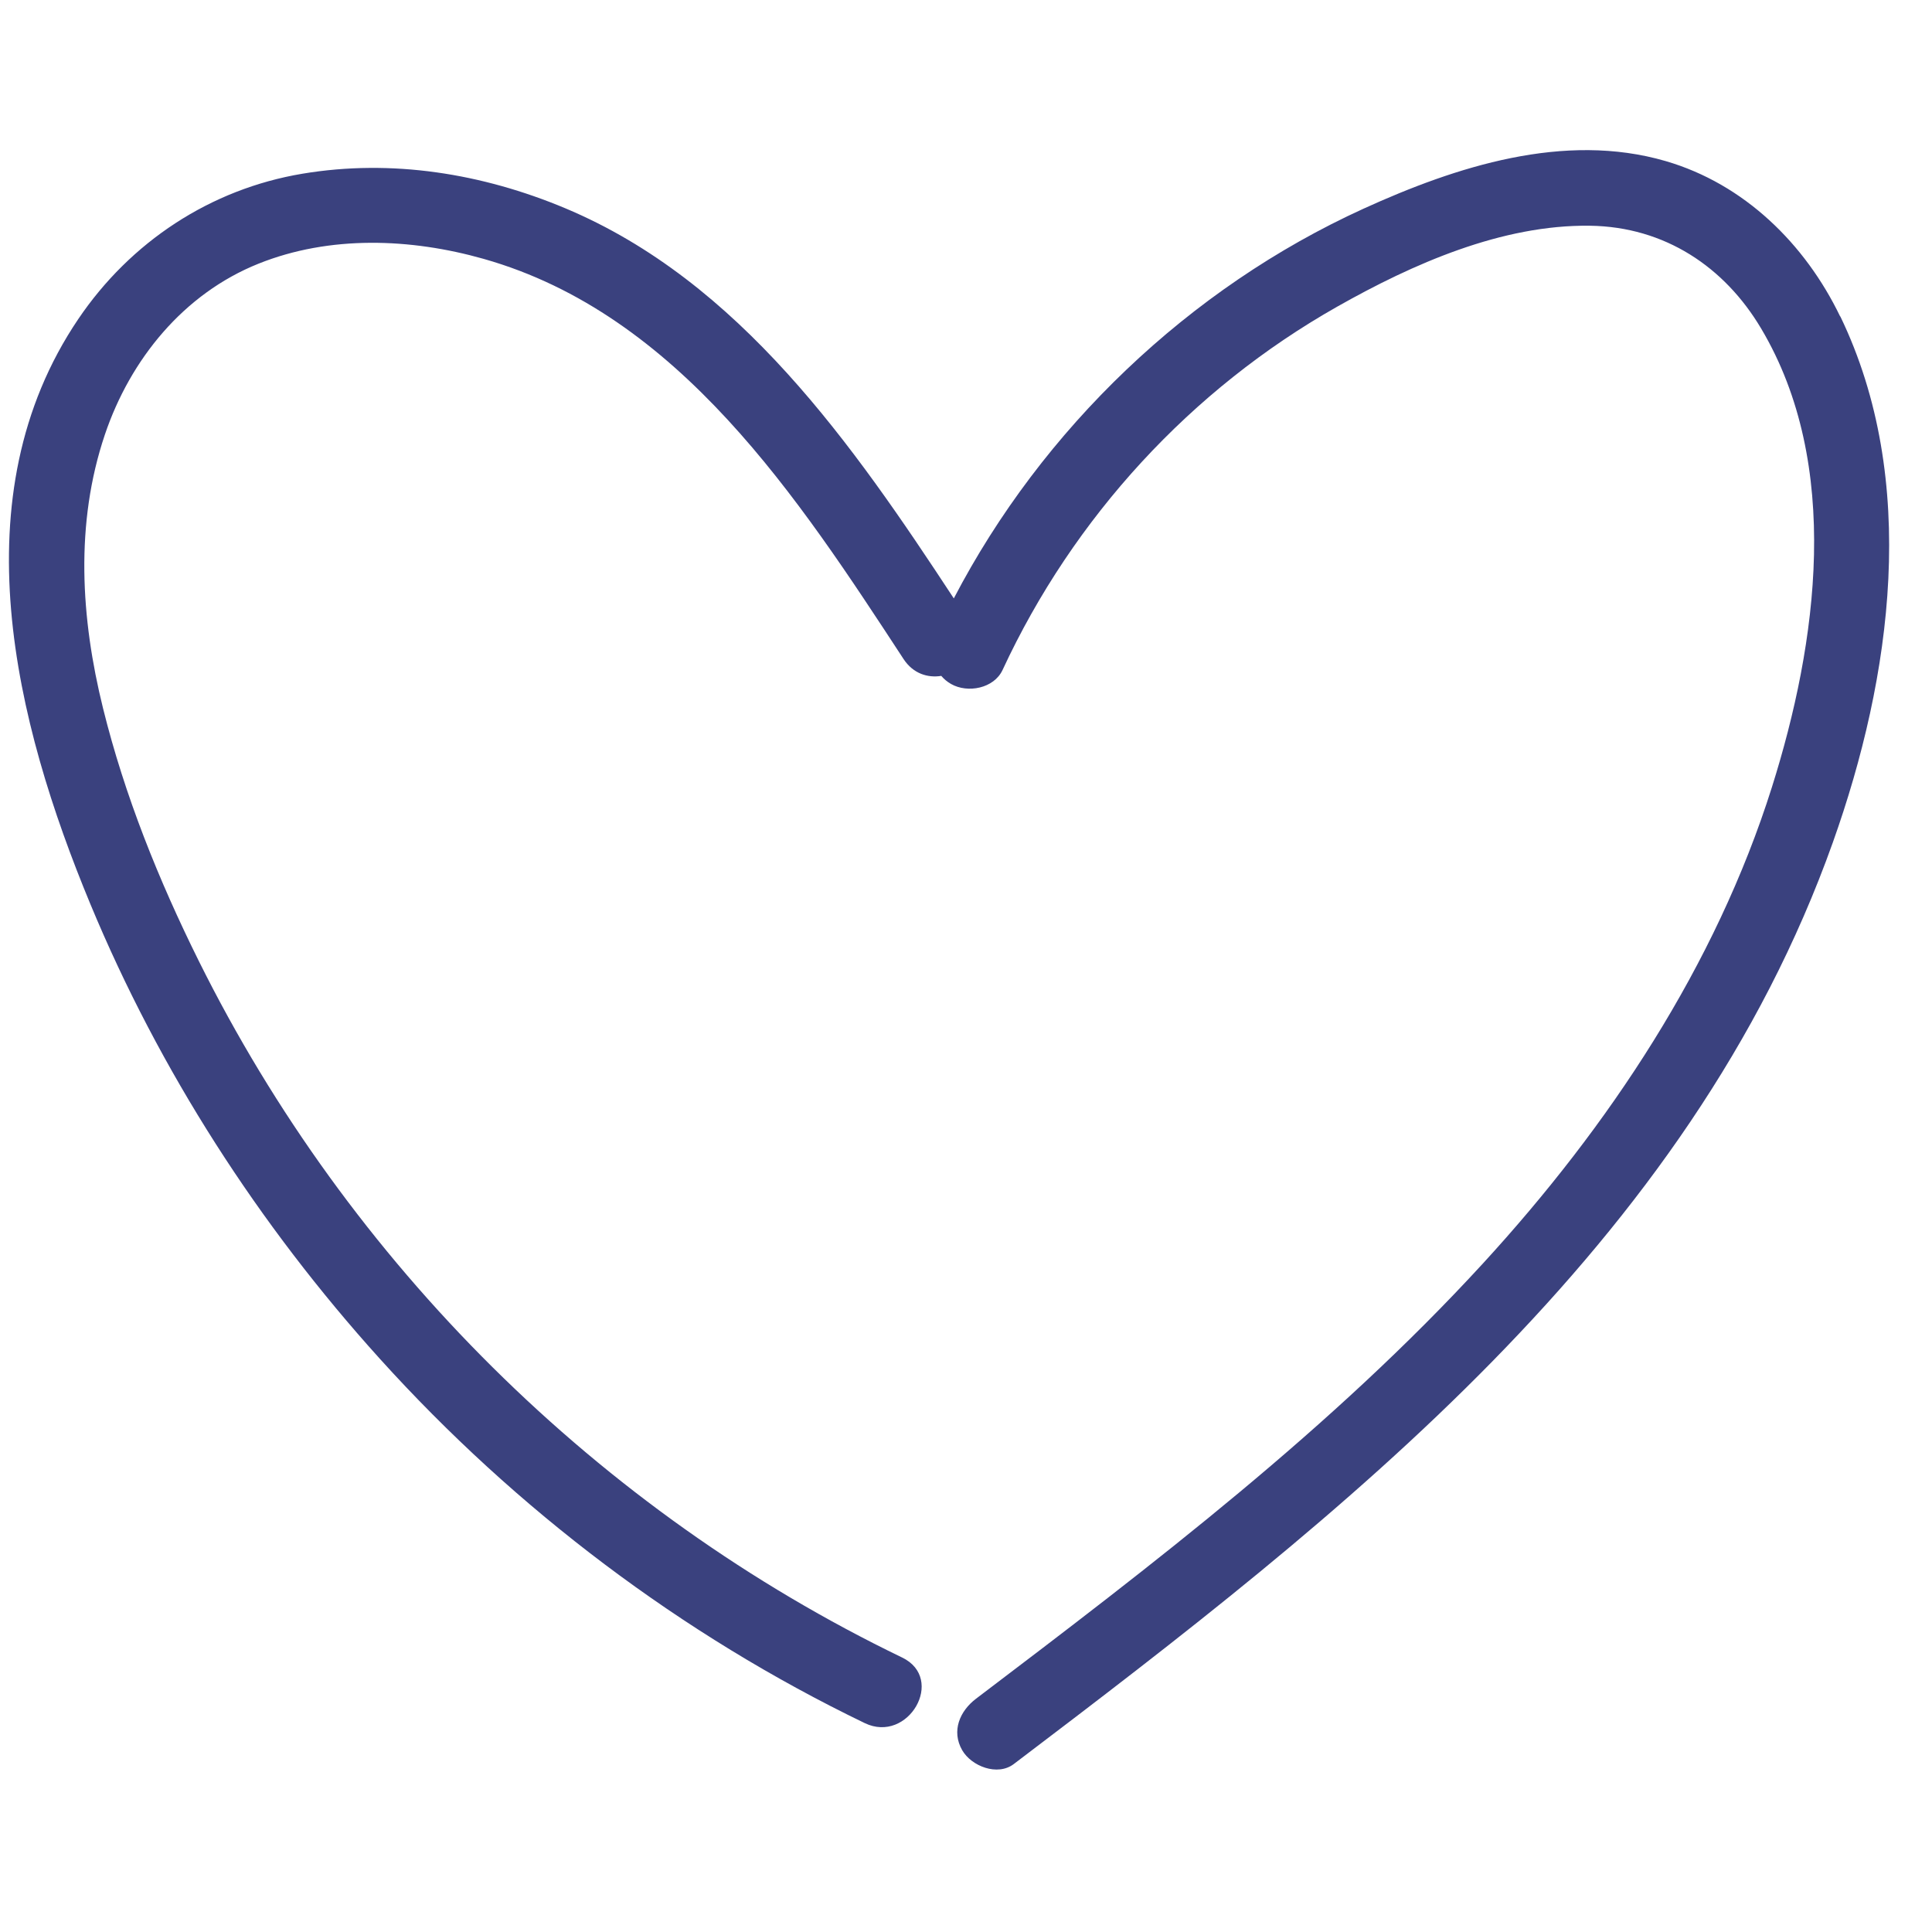 <svg width="74" height="74" viewBox="0 0 74 74" fill="none" xmlns="http://www.w3.org/2000/svg">
<path d="M70.482 12.12C69.138 9.337 66.81 7.049 63.802 6.171C59.913 5.037 55.767 6.38 52.222 7.995C45.546 11.038 39.924 16.414 36.533 22.92C32.677 17.047 28.325 10.776 21.651 7.977C18.471 6.644 15.008 6.082 11.587 6.653C8.055 7.242 4.994 9.267 2.996 12.224C-1.588 19.01 0.568 27.659 3.463 34.633C6.115 41.021 9.911 46.91 14.546 52.041C19.765 57.82 26.108 62.614 33.122 65.999C34.787 66.802 36.235 64.299 34.554 63.487C22.923 57.873 13.361 48.373 7.615 36.809C6.082 33.722 4.775 30.479 3.946 27.127C3.092 23.676 2.868 20.054 4.018 16.644C4.991 13.764 7.034 11.25 9.898 10.101C12.631 9.004 15.729 9.124 18.523 9.915C26.011 12.037 30.589 19.101 34.609 25.244C34.975 25.802 35.535 25.972 36.053 25.888C36.154 26.007 36.279 26.114 36.429 26.199C37.064 26.561 38.071 26.371 38.401 25.66C41.113 19.818 45.613 14.917 51.223 11.743C54.114 10.108 57.519 8.601 60.898 8.646C63.767 8.685 66.057 10.228 67.454 12.58C70.56 17.805 69.612 24.618 67.869 30.148C65.708 36.998 61.628 43.13 56.802 48.391C51.015 54.699 44.182 59.908 37.385 65.064C36.763 65.535 36.431 66.301 36.855 67.038C37.208 67.649 38.204 68.042 38.83 67.567C51.436 58.006 64.698 47.717 70.202 32.267C72.461 25.926 73.517 18.392 70.487 12.116L70.482 12.12Z" fill="#3A417E"/>
</svg>
